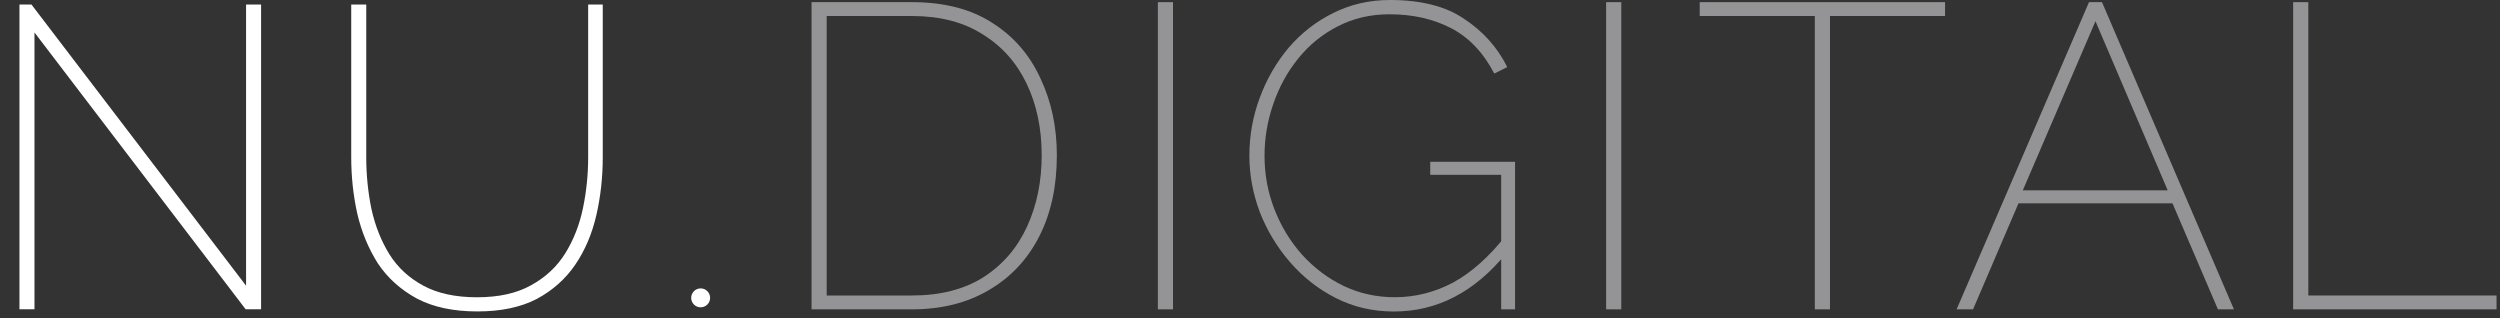 <?xml version="1.0" encoding="UTF-8"?> <svg xmlns="http://www.w3.org/2000/svg" width="110" height="14" viewBox="0 0 110 14" fill="none"><rect x="0" y="0" width="110" height="14" fill="#333333" stroke="none"/> <path fill-rule="evenodd" clip-rule="evenodd" d="M1.517 1.428V13.609H0.856V0.2H1.385L10.827 12.57V0.2H11.488V13.609H10.809L1.517 1.428ZM21.007 13.703C19.949 13.703 19.061 13.514 18.344 13.137C17.626 12.746 17.053 12.23 16.625 11.588C16.21 10.933 15.908 10.203 15.719 9.397C15.542 8.592 15.454 7.767 15.454 6.923V0.2H16.115V6.923C16.115 7.691 16.191 8.447 16.342 9.19C16.506 9.933 16.77 10.6 17.135 11.191C17.5 11.771 17.997 12.23 18.627 12.57C19.256 12.91 20.043 13.08 20.988 13.08C21.945 13.08 22.738 12.904 23.367 12.551C24.009 12.199 24.513 11.727 24.878 11.135C25.243 10.543 25.501 9.882 25.652 9.152C25.803 8.422 25.879 7.679 25.879 6.923V0.2H26.521V6.923C26.521 7.805 26.427 8.655 26.238 9.473C26.049 10.291 25.741 11.015 25.312 11.645C24.884 12.274 24.318 12.778 23.613 13.156C22.908 13.521 22.039 13.703 21.007 13.703ZM30.828 13.522C31.058 13.522 31.245 13.336 31.245 13.106C31.245 12.876 31.058 12.689 30.828 12.689C30.599 12.689 30.412 12.876 30.412 13.106C30.412 13.336 30.599 13.522 30.828 13.522Z" fill="white"></path> <g opacity="0.5"> <path d="M35.708 13.611V0.095H40.124C41.545 0.095 42.726 0.4 43.665 1.009C44.604 1.605 45.308 2.418 45.778 3.446C46.26 4.461 46.501 5.59 46.501 6.834C46.501 8.205 46.241 9.398 45.721 10.413C45.2 11.428 44.458 12.215 43.493 12.773C42.542 13.332 41.418 13.611 40.124 13.611H35.708ZM45.835 6.834C45.835 5.654 45.613 4.6 45.169 3.674C44.724 2.748 44.077 2.024 43.227 1.504C42.389 0.971 41.355 0.704 40.124 0.704H36.374V13.002H40.124C41.368 13.002 42.415 12.735 43.265 12.202C44.115 11.657 44.756 10.914 45.188 9.975C45.619 9.036 45.835 7.989 45.835 6.834Z" fill="#F6F6F9"></path> <path d="M50.946 13.611V0.095H51.612V13.611H50.946Z" fill="#F6F6F9"></path> <path d="M61.331 13.706C60.405 13.706 59.555 13.509 58.781 13.116C58.006 12.723 57.334 12.196 56.763 11.536C56.191 10.876 55.747 10.14 55.43 9.328C55.126 8.516 54.973 7.691 54.973 6.853C54.973 5.965 55.126 5.114 55.43 4.302C55.735 3.477 56.16 2.741 56.706 2.094C57.264 1.447 57.917 0.939 58.666 0.571C59.428 0.19 60.259 0 61.16 0C62.531 0 63.622 0.279 64.434 0.838C65.259 1.383 65.887 2.088 66.319 2.951L65.748 3.236C65.266 2.31 64.631 1.643 63.844 1.237C63.057 0.831 62.156 0.628 61.141 0.628C60.303 0.628 59.542 0.806 58.857 1.161C58.184 1.504 57.607 1.973 57.124 2.57C56.642 3.166 56.274 3.839 56.02 4.588C55.766 5.324 55.639 6.079 55.639 6.853C55.639 7.678 55.785 8.465 56.077 9.214C56.369 9.962 56.775 10.629 57.296 11.212C57.829 11.796 58.438 12.253 59.123 12.583C59.821 12.913 60.57 13.078 61.369 13.078C62.27 13.078 63.127 12.862 63.939 12.431C64.752 11.987 65.532 11.289 66.281 10.337V11.136C64.885 12.85 63.235 13.706 61.331 13.706ZM66.052 7.691H62.93V7.12H66.662V13.611H66.052V7.691Z" fill="#F6F6F9"></path> <path d="M70.67 13.611V0.095H71.336V13.611H70.67Z" fill="#F6F6F9"></path> <path d="M85.582 0.704H80.518V13.611H79.852V0.704H74.788V0.095H85.582V0.704Z" fill="#F6F6F9"></path> <path d="M91.916 0.095H92.487L98.293 13.611H97.589L95.59 8.947H88.813L86.814 13.611H86.091L91.916 0.095ZM95.38 8.376L92.201 0.933L89.003 8.376H95.38Z" fill="#F6F6F9"></path> <path d="M100.899 13.611V0.095H101.566V13.002H109.847V13.611H100.899Z" fill="#F6F6F9"></path> </g> </svg> 